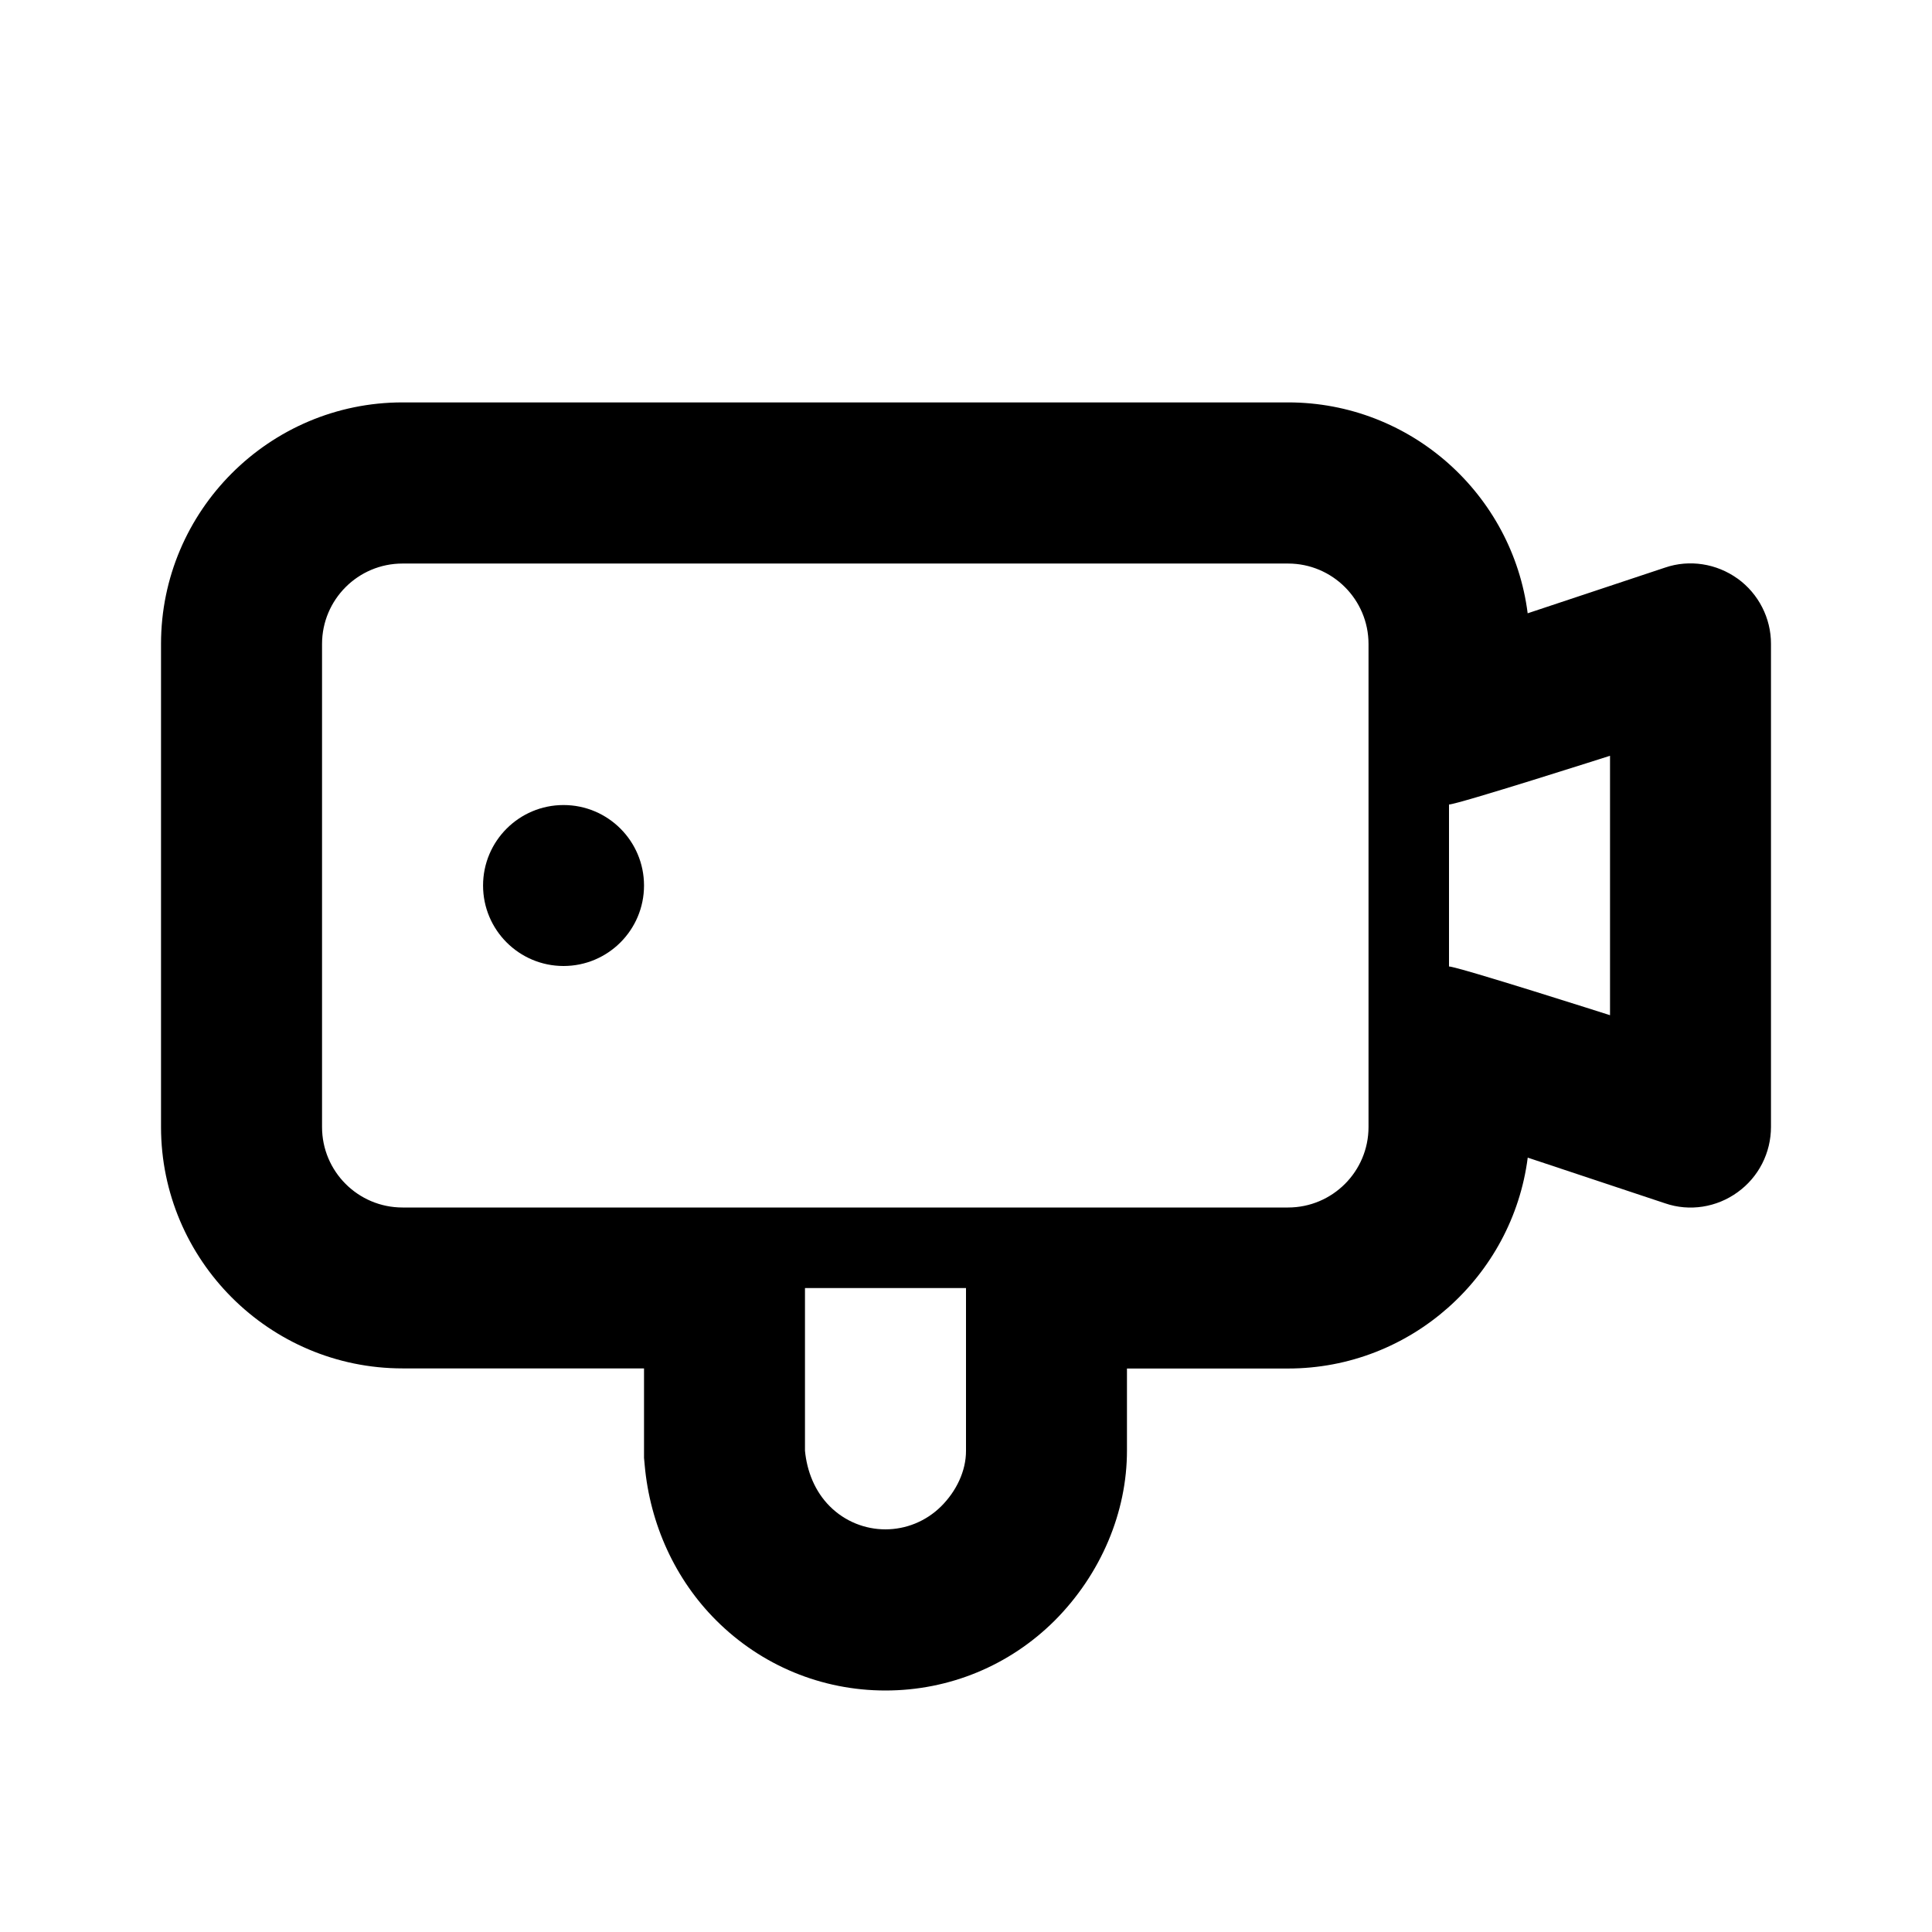<?xml version="1.0" encoding="utf-8"?>
<!DOCTYPE svg PUBLIC "-//W3C//DTD SVG 1.1//EN" "http://www.w3.org/Graphics/SVG/1.1/DTD/svg11.dtd">
<svg version="1.1" xmlns="http://www.w3.org/2000/svg" xmlns:xlink="http://www.w3.org/1999/xlink" width="32" height="32" viewBox="0 0 32 32">

	<path d="M10.667 14.667c0 0.736-0.597 1.333-1.333 1.333s-1.333-0.597-1.333-1.333c0-0.736 0.597-1.333 1.333-1.333s1.333 0.597 1.333 1.333z"></path>
	<path d="M28.78 9.584c-0.349-0.251-0.799-0.321-1.201-0.183l-2.276 0.757c-0.251-1.969-1.935-3.493-3.969-3.493h-14.667c-2.205 0-4 1.796-4 4v8c0 2.204 1.795 4 4 4h4v1.481l0.011 0.12c0.088 0.984 0.508 1.897 1.183 2.571 0.749 0.749 1.748 1.163 2.805 1.163s2.056-0.413 2.805-1.16c0.765-0.769 1.197-1.795 1.195-2.817v-1.356h2.667c2.032 0 3.719-1.527 3.971-3.493l2.276 0.757c0.404 0.139 0.853 0.068 1.2-0.184 0.349-0.251 0.553-0.653 0.553-1.083v-8c0.001-0.424-0.204-0.828-0.552-1.080zM16 24.031c0.001 0.331-0.159 0.667-0.412 0.919-0.255 0.252-0.588 0.381-0.923 0.381-0.333 0-0.668-0.129-0.92-0.381-0.253-0.252-0.38-0.588-0.412-0.921v-2.695h2.667v2.697zM22.667 18.667c0 0.736-0.597 1.333-1.333 1.333h-14.667c-0.736 0-1.333-0.597-1.333-1.333v-8c0-0.736 0.597-1.333 1.333-1.333h14.667c0.736 0 1.333 0.597 1.333 1.333v8zM26.667 16.815c0 0-2.527-0.807-2.667-0.807v-2.683c0.14 0 2.667-0.807 2.667-0.807v4.296z"></path>
</svg>
